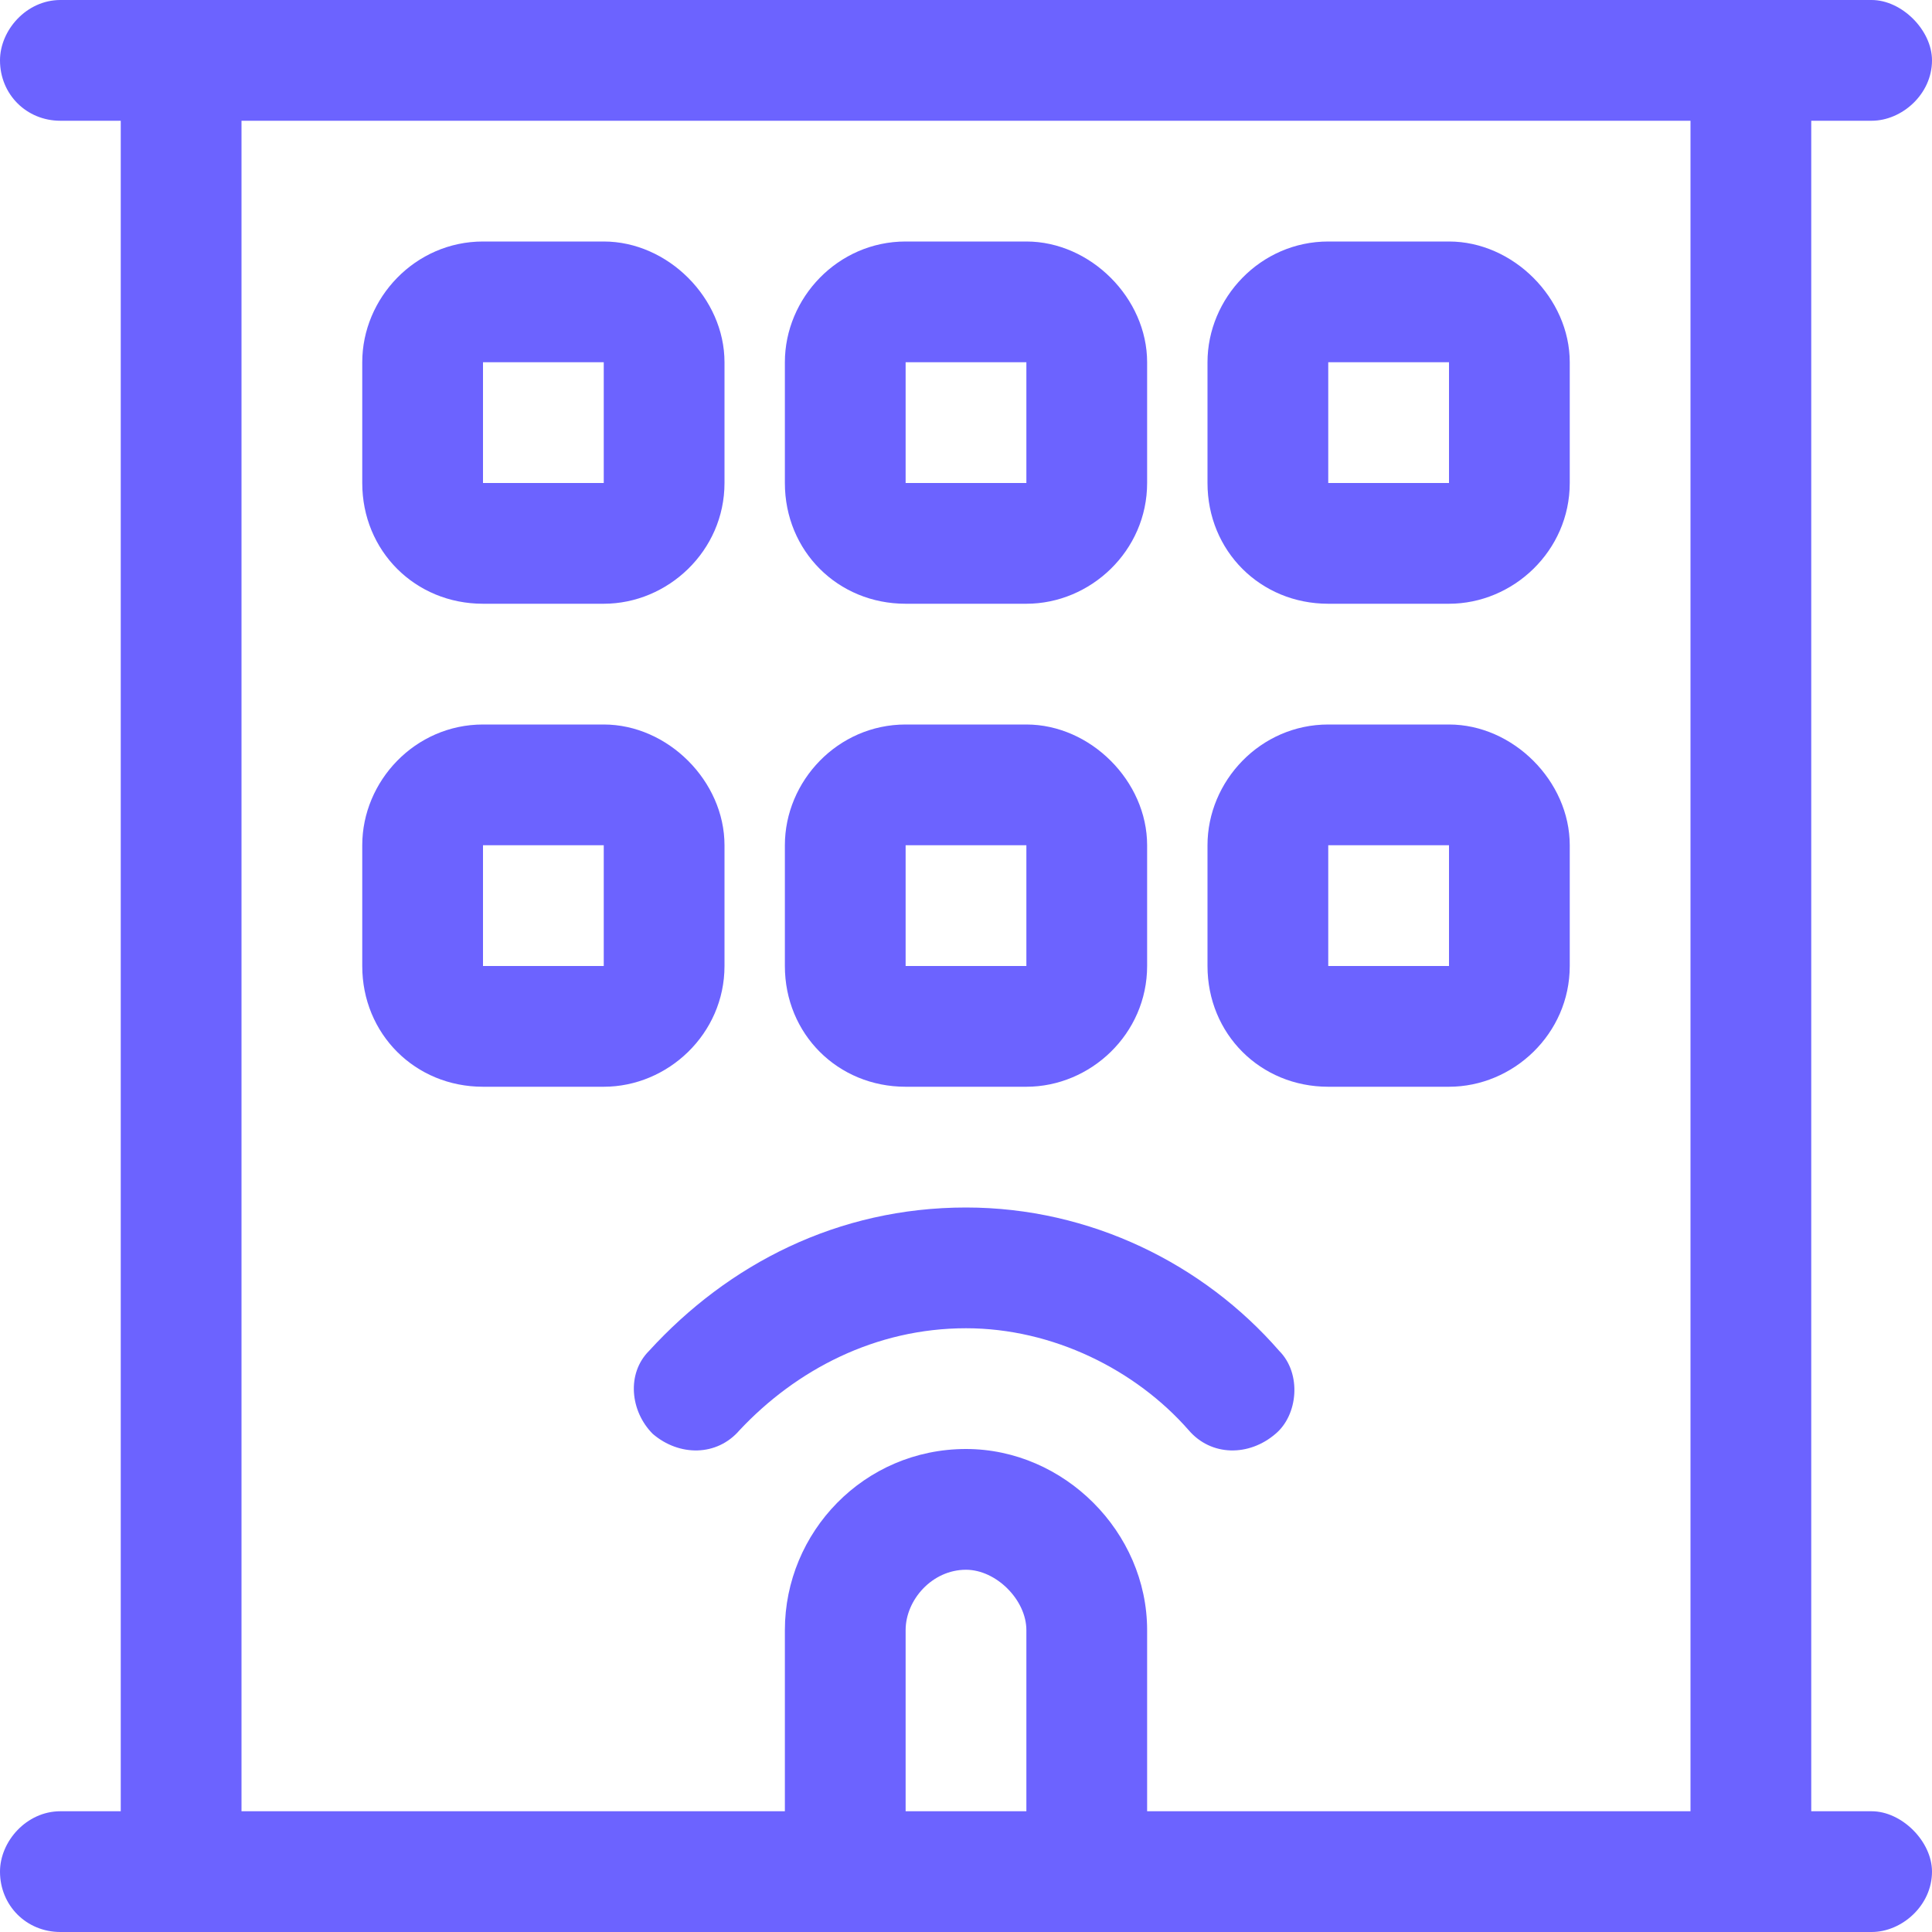 <svg width="32" height="32" viewBox="0 0 32 32" fill="none" xmlns="http://www.w3.org/2000/svg">
<path d="M1 0H31C31.5 0 32 0.5 32 1C32 1.562 31.5 2 31 2H30V30H31C31.5 30 32 30.5 32 31C32 31.562 31.5 32 31 32H17H15H1C0.438 32 0 31.562 0 31C0 30.5 0.438 30 1 30H2V2H1C0.438 2 0 1.562 0 1C0 0.5 0.438 0 1 0ZM17 27C17 26.5 16.5 26 16 26C15.438 26 15 26.5 15 27V30H17V27ZM19 27V30H28V2H4V30H13V27C13 25.375 14.312 24 16 24C17.625 24 19 25.375 19 27ZM20 6C20 4.938 20.875 4 22 4H24C25.062 4 26 4.938 26 6V8C26 9.125 25.062 10 24 10H22C20.875 10 20 9.125 20 8V6ZM24 6H22V8H24V6ZM15 4H17C18.062 4 19 4.938 19 6V8C19 9.125 18.062 10 17 10H15C13.875 10 13 9.125 13 8V6C13 4.938 13.875 4 15 4ZM15 6V8H17V6H15ZM13 14C13 12.938 13.875 12 15 12H17C18.062 12 19 12.938 19 14V16C19 17.125 18.062 18 17 18H15C13.875 18 13 17.125 13 16V14ZM17 14H15V16H17V14ZM22 12H24C25.062 12 26 12.938 26 14V16C26 17.125 25.062 18 24 18H22C20.875 18 20 17.125 20 16V14C20 12.938 20.875 12 22 12ZM22 14V16H24V14H22ZM6 6C6 4.938 6.875 4 8 4H10C11.062 4 12 4.938 12 6V8C12 9.125 11.062 10 10 10H8C6.875 10 6 9.125 6 8V6ZM10 6H8V8H10V6ZM8 12H10C11.062 12 12 12.938 12 14V16C12 17.125 11.062 18 10 18H8C6.875 18 6 17.125 6 16V14C6 12.938 6.875 12 8 12ZM8 14V16H10V14H8ZM12.25 23.688C11.875 24.125 11.25 24.125 10.812 23.75C10.438 23.375 10.375 22.75 10.75 22.375C12.062 20.938 13.875 20 16 20C18.062 20 19.938 20.938 21.188 22.375C21.562 22.75 21.5 23.438 21.125 23.75C20.688 24.125 20.062 24.125 19.688 23.688C18.812 22.688 17.438 22 16 22C14.5 22 13.188 22.688 12.25 23.688Z" fill="#6C63FF"/>
</svg>
